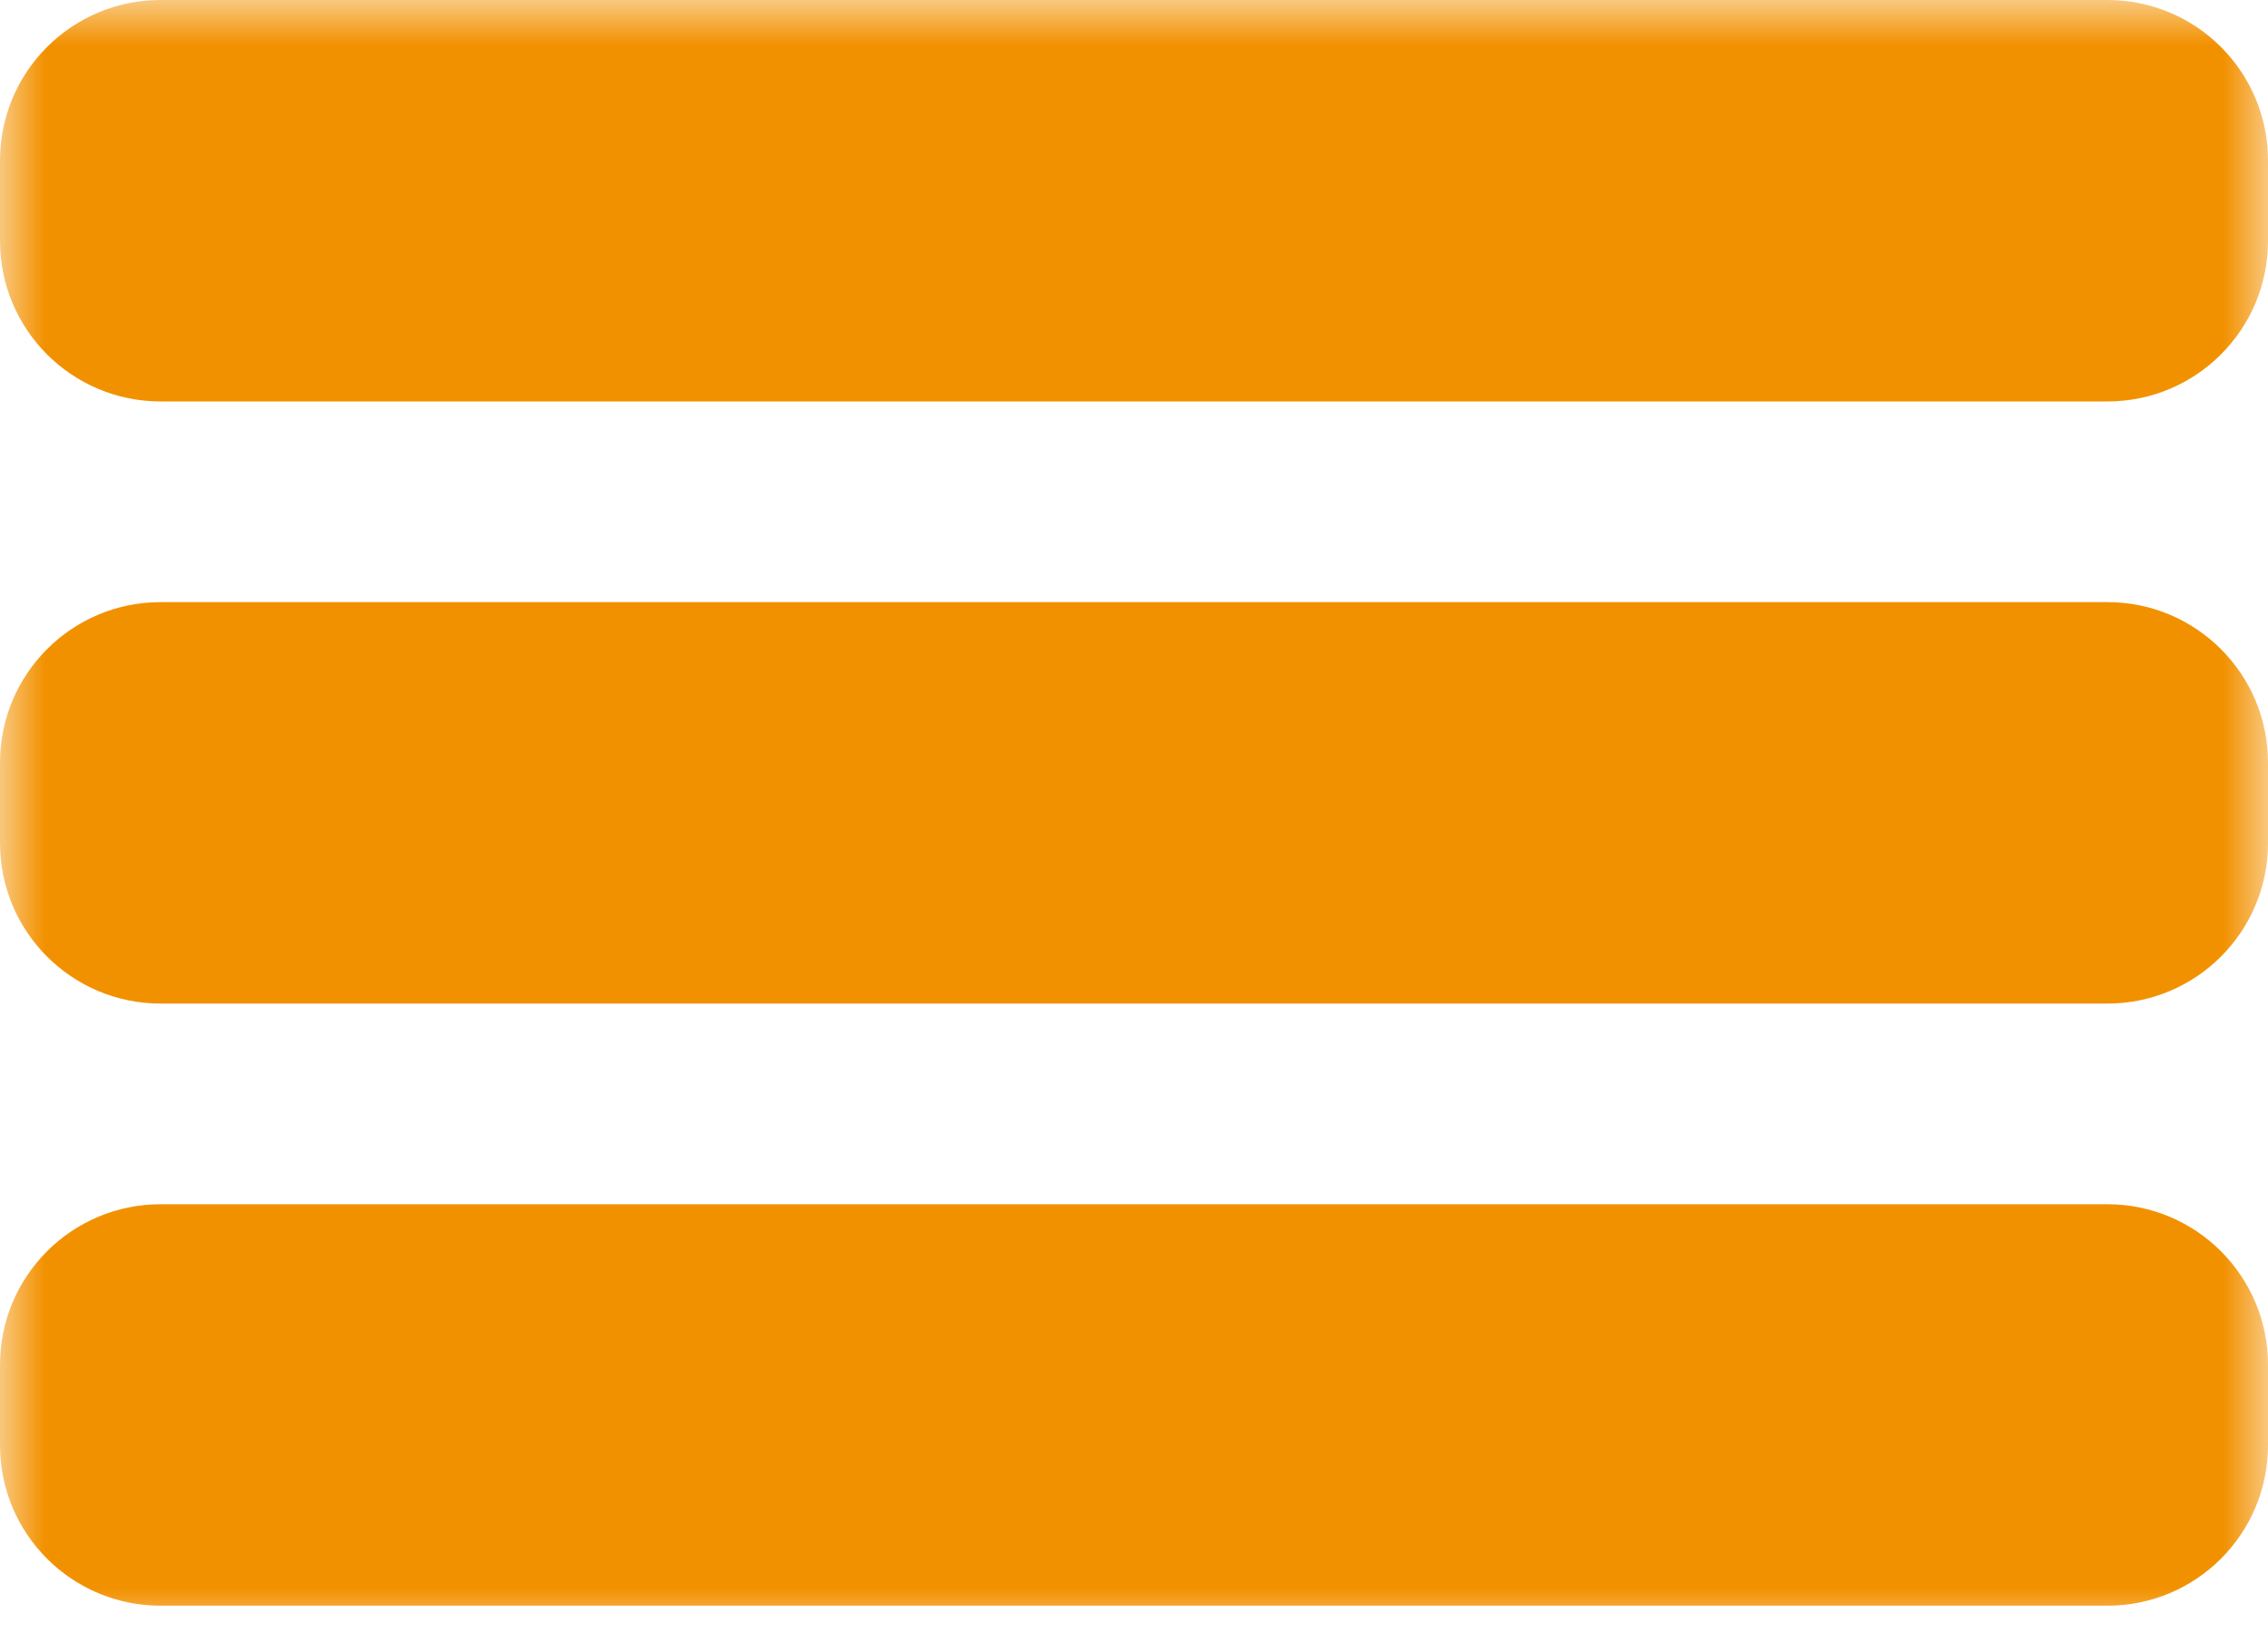 <svg width="25" height="18" viewBox="0 0 25 18" fill="none" xmlns="http://www.w3.org/2000/svg">
<g clip-path="url(#clip0_2426_114)">
<mask id="mask0_2426_114" style="mask-type:luminance" maskUnits="userSpaceOnUse" x="0" y="0" width="25" height="18">
<path d="M25 0H0V18H25V0Z" fill="white"/>
</mask>
<g mask="url(#mask0_2426_114)">
<path d="M23.23 0H1.77C0.792 0 0 0.792 0 1.77V2.655C0 3.632 0.792 4.425 1.77 4.425H23.23C24.208 4.425 25 3.632 25 2.655V1.77C25 0.792 24.208 0 23.23 0Z" fill="#F29100"/>
<path d="M23.23 13.274H1.77C0.792 13.274 0 14.067 0 15.044V15.929C0 16.907 0.792 17.699 1.77 17.699H23.23C24.208 17.699 25 16.907 25 15.929V15.044C25 14.067 24.208 13.274 23.23 13.274Z" fill="#F29100"/>
<path d="M23.23 6.637H1.77C0.792 6.637 0 7.43 0 8.407V9.292C0 10.27 0.792 11.062 1.77 11.062H23.23C24.208 11.062 25 10.27 25 9.292V8.407C25 7.43 24.208 6.637 23.23 6.637Z" fill="#F29100"/>
</g>
</g>
<defs>
<clipPath id="clip0_2426_114">
<rect width="25" height="18" fill="white"/>
</clipPath>
</defs>
</svg>

